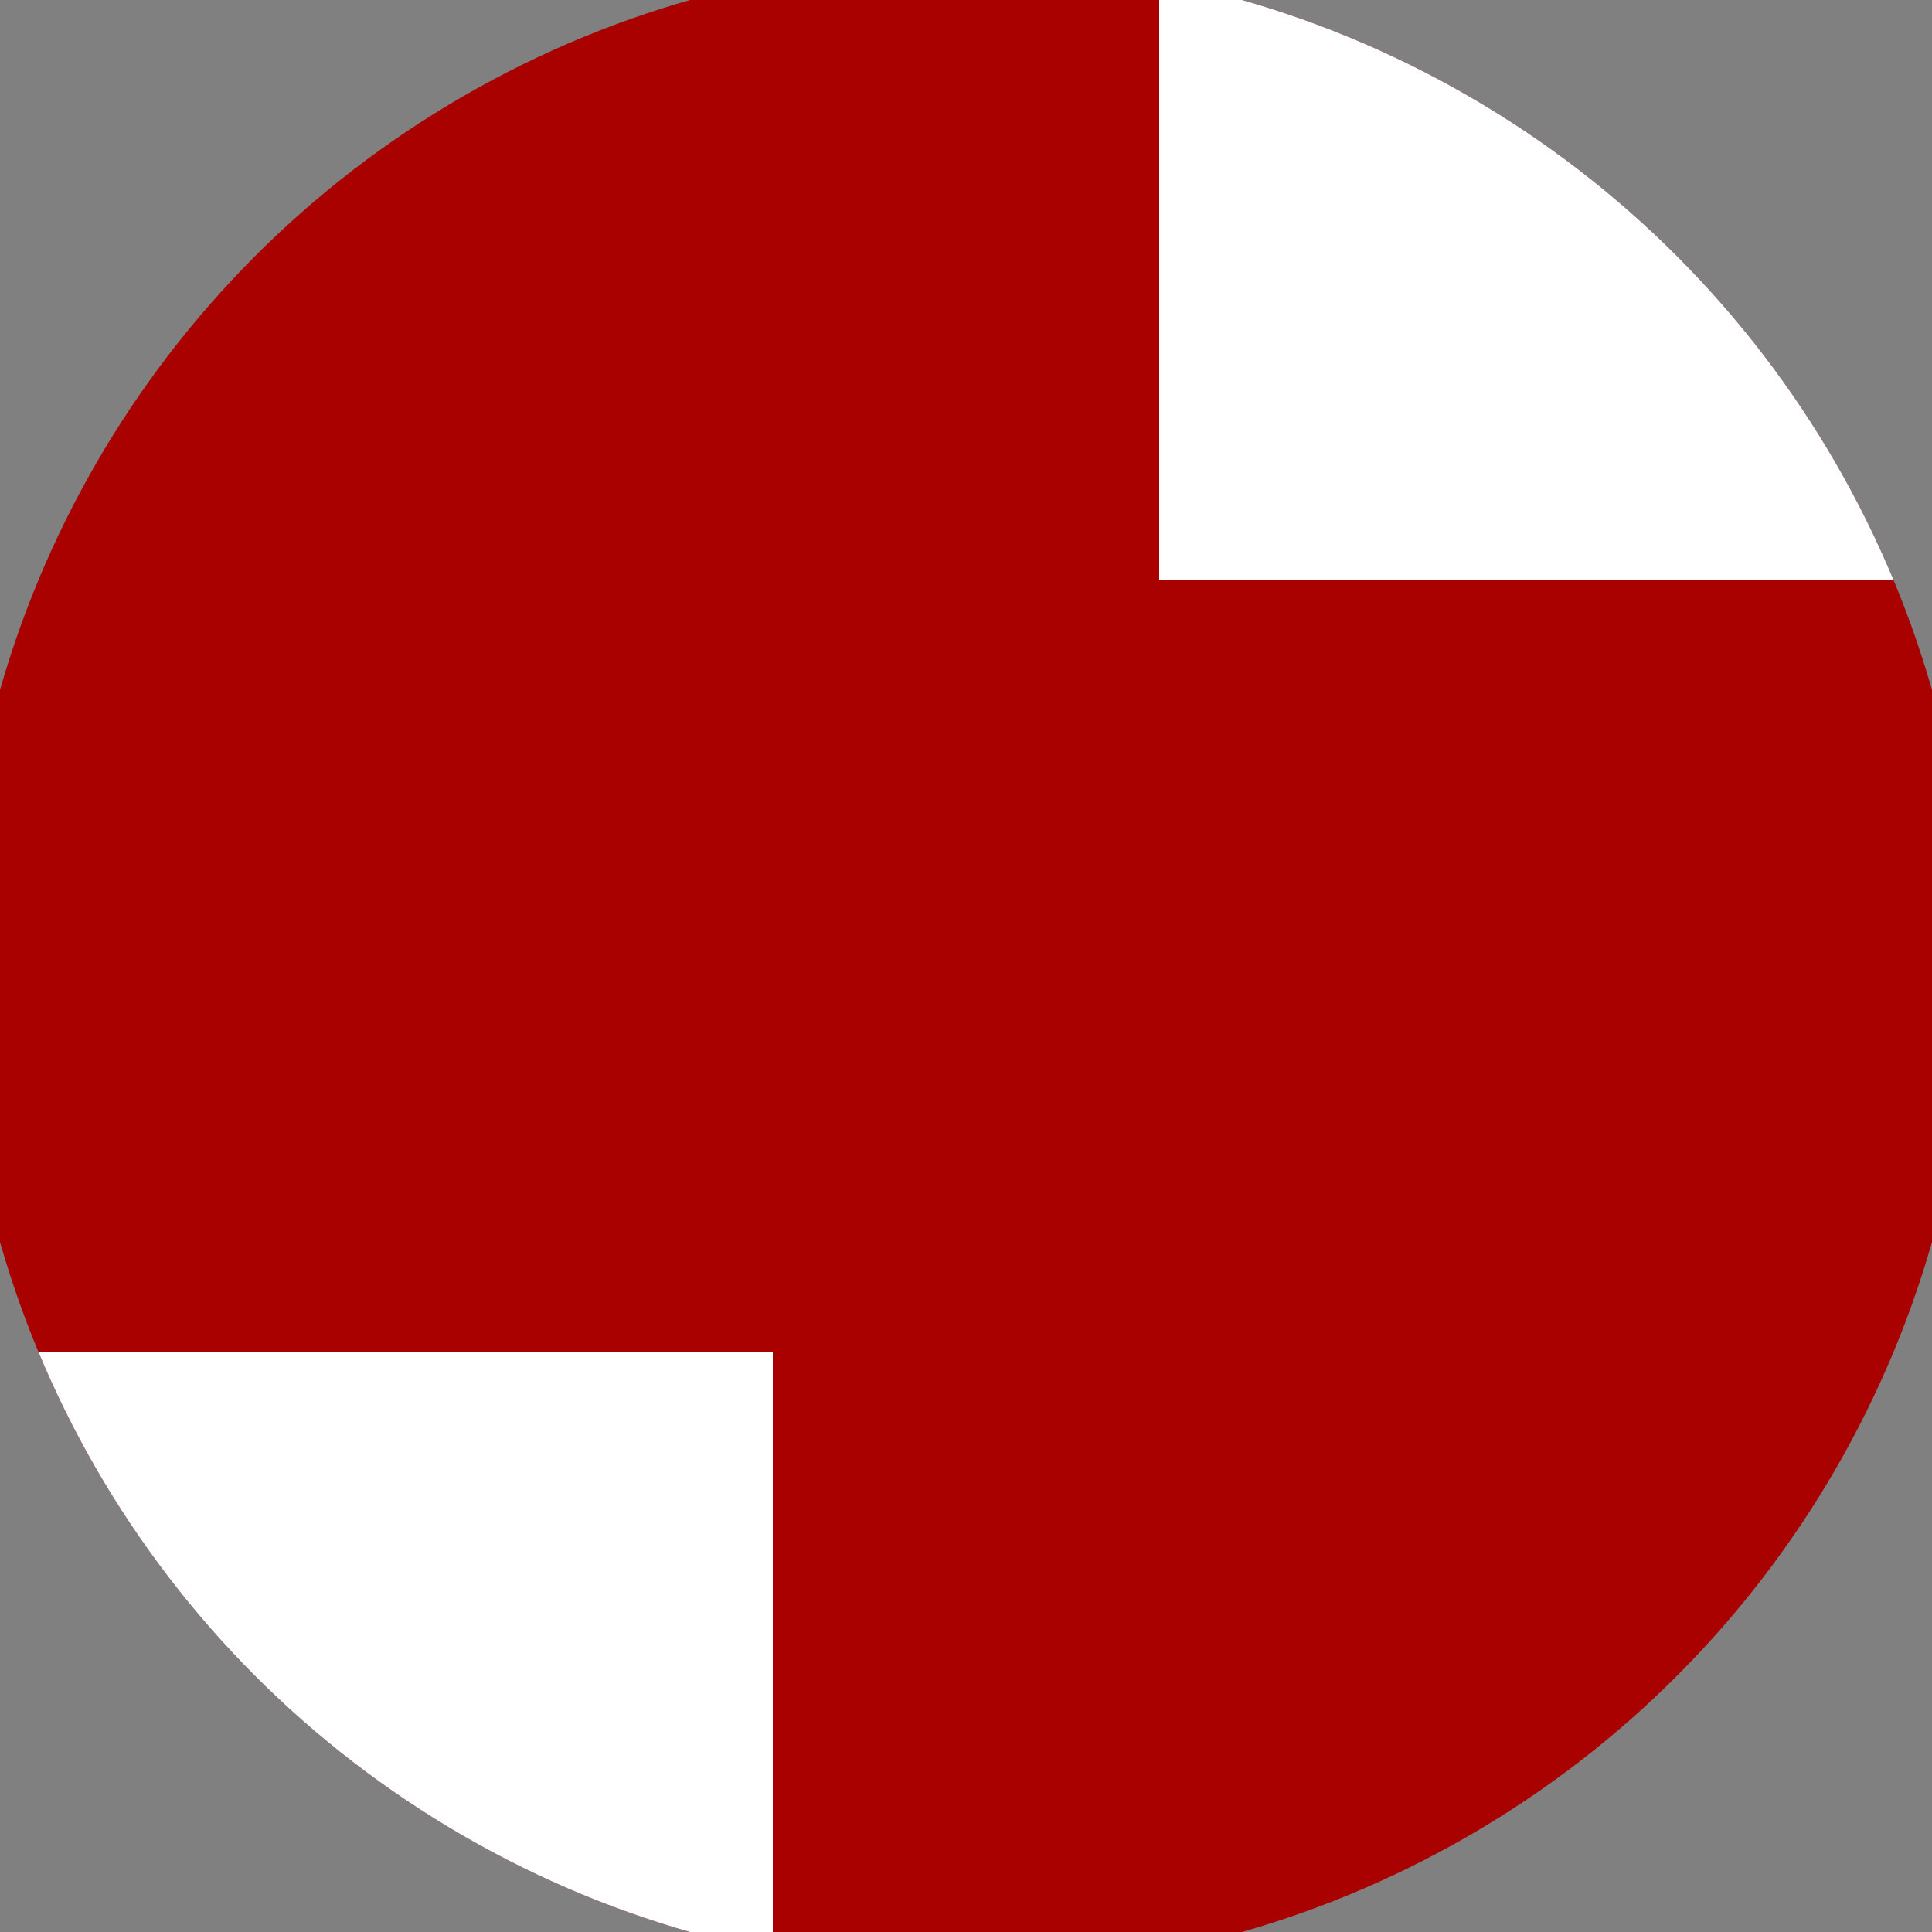 <svg xmlns="http://www.w3.org/2000/svg" width="128" height="128" viewBox="0 0 100 100" shape-rendering="geometricPrecision">
                            <rect x="0" y="0" width="100" height="100" fill="#808080" stroke="none"/>
                            <defs>
                                <clipPath id="clip">
                                    <circle cx="50" cy="50" r="52" />
                                    <!--<rect x="0" y="0" width="100" height="100"/>-->
                                </clipPath>
                            </defs>
                            <g transform="rotate(0 50 50)">
                            <rect x="0" y="0" width="100" height="100" fill="#a90000" clip-path="url(#clip)"/><path d="M 0 70 H 40 V 100 H 0 Z" fill="#ffffff" clip-path="url(#clip)"/><path d="M 60 0 V 30 H 100 V 0 Z" fill="#ffffff" clip-path="url(#clip)"/></g></svg>